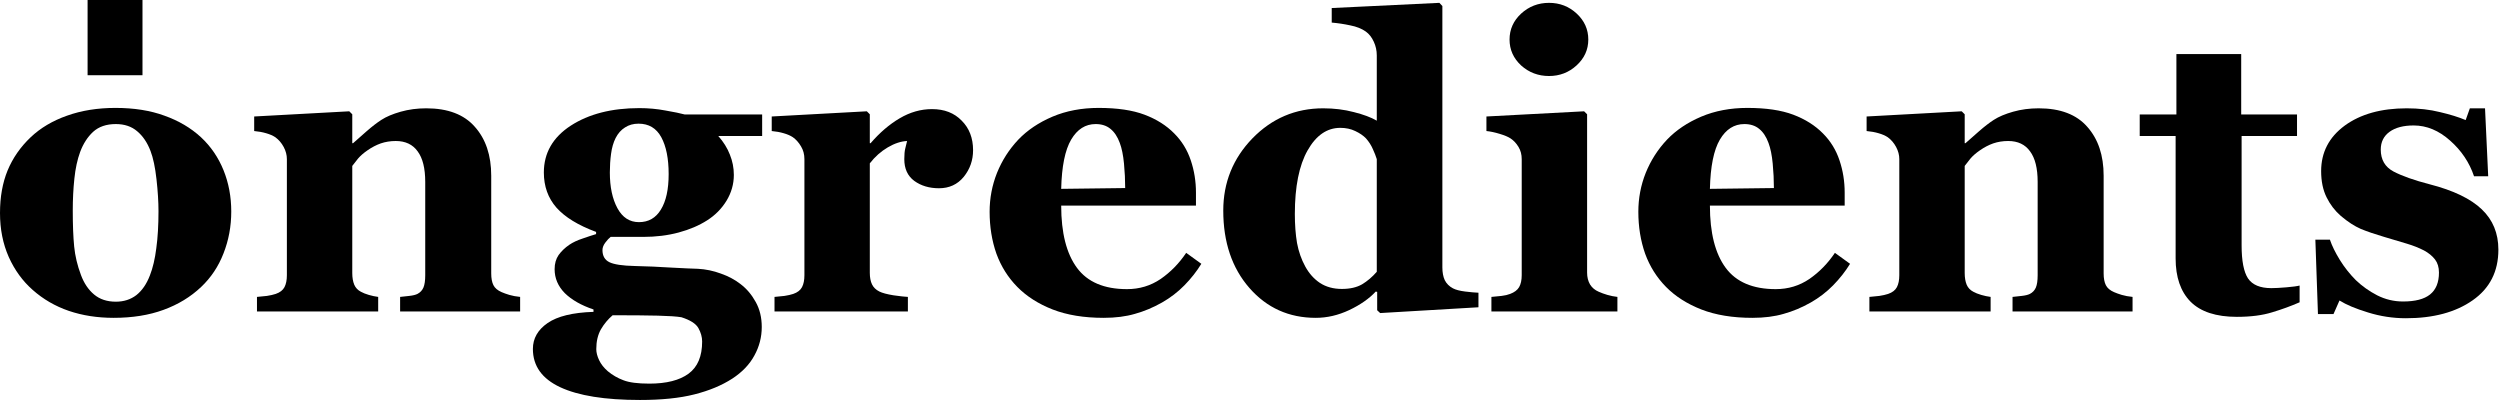 <svg viewBox="0 0 1284 206" fill="none" xmlns="http://www.w3.org/2000/svg">
<path d="M103.21 70.476C108.262 75.186 112.118 80.817 114.781 87.37C117.443 93.923 118.774 101.022 118.774 108.668C118.774 116.245 117.443 123.412 114.781 130.17C112.187 136.859 108.364 142.593 103.313 147.372C97.92 152.491 91.469 156.416 83.961 159.147C76.52 161.877 67.988 163.242 58.363 163.242C50.035 163.242 42.356 162.048 35.325 159.659C28.362 157.269 22.185 153.686 16.792 148.907C11.604 144.334 7.509 138.702 4.505 132.013C1.502 125.255 0 117.712 0 109.384C0 101.193 1.297 93.923 3.891 87.575C6.553 81.159 10.512 75.459 15.768 70.476C20.82 65.698 27.031 62.011 34.403 59.417C41.844 56.755 50.138 55.424 59.285 55.424C68.841 55.424 77.237 56.755 84.473 59.417C91.777 62.011 98.022 65.698 103.21 70.476ZM76.998 141.433C78.5 137.61 79.592 132.969 80.275 127.508C81.026 122.047 81.401 115.699 81.401 108.463C81.401 103.685 81.06 98.224 80.377 92.08C79.695 85.937 78.671 81.09 77.305 77.541C75.667 73.24 73.38 69.861 70.445 67.404C67.578 64.947 63.926 63.718 59.489 63.718C54.643 63.718 50.752 65.049 47.817 67.711C44.95 70.373 42.731 73.821 41.161 78.053C39.728 81.944 38.738 86.517 38.192 91.773C37.646 96.961 37.373 102.388 37.373 108.053C37.373 115.494 37.612 121.671 38.09 126.586C38.567 131.433 39.728 136.313 41.571 141.228C43.141 145.46 45.393 148.805 48.329 151.262C51.264 153.72 54.984 154.949 59.489 154.949C63.585 154.949 67.1 153.822 70.036 151.57C72.971 149.249 75.292 145.87 76.998 141.433Z" fill="black"></path>
<path d="M267.139 159.966H205.499V152.491C206.796 152.355 208.366 152.184 210.209 151.979C212.052 151.774 213.452 151.433 214.407 150.955C215.841 150.204 216.865 149.112 217.479 147.679C218.093 146.245 218.4 144.129 218.4 141.331V93.411C218.4 86.449 217.103 81.227 214.51 77.746C211.984 74.196 208.23 72.421 203.247 72.421C200.516 72.421 197.956 72.831 195.567 73.65C193.246 74.469 190.96 75.664 188.707 77.234C186.727 78.599 185.123 79.998 183.895 81.432C182.734 82.865 181.744 84.128 180.925 85.22V140.204C180.925 142.593 181.267 144.607 181.949 146.245C182.632 147.815 183.758 149.01 185.328 149.829C186.42 150.443 187.785 150.989 189.424 151.467C191.062 151.945 192.666 152.286 194.236 152.491V159.966H131.982V152.491C133.689 152.355 135.395 152.184 137.102 151.979C138.877 151.706 140.378 151.365 141.607 150.955C143.791 150.204 145.293 149.044 146.112 147.474C146.931 145.904 147.341 143.856 147.341 141.331V81.739C147.341 79.623 146.795 77.541 145.703 75.493C144.611 73.445 143.177 71.773 141.402 70.476C140.174 69.657 138.604 68.974 136.692 68.428C134.849 67.882 132.801 67.506 130.549 67.302V59.827L179.389 57.165L180.925 58.701V73.547H181.335C183.246 71.841 185.567 69.793 188.297 67.404C191.028 65.015 193.554 63.069 195.874 61.568C198.4 59.929 201.711 58.53 205.806 57.37C209.902 56.209 214.271 55.629 218.912 55.629C230.039 55.629 238.367 58.803 243.896 65.151C249.493 71.431 252.292 79.793 252.292 90.237V140.409C252.292 142.935 252.667 144.948 253.418 146.45C254.169 147.952 255.568 149.146 257.616 150.034C258.708 150.512 260.04 150.989 261.61 151.467C263.248 151.945 265.091 152.286 267.139 152.491V159.966Z" fill="black"></path>
<path d="M391.442 69.861H368.916C371.578 72.865 373.557 76.039 374.854 79.384C376.219 82.729 376.902 86.21 376.902 89.828C376.902 94.538 375.639 98.975 373.114 103.139C370.588 107.234 367.277 110.579 363.182 113.173C359.018 115.835 354.137 117.917 348.54 119.419C342.942 120.921 336.867 121.671 330.314 121.671H313.624C312.805 122.286 311.884 123.276 310.86 124.641C309.904 125.938 309.426 127.201 309.426 128.429C309.426 131.433 310.621 133.515 313.01 134.675C315.399 135.836 319.734 136.484 326.014 136.621C332.225 136.757 338.505 137.03 344.854 137.44C351.202 137.781 355.741 137.986 358.472 138.054C362.431 138.259 366.356 139.078 370.247 140.511C374.137 141.877 377.516 143.686 380.383 145.938C383.523 148.327 386.117 151.399 388.165 155.153C390.213 158.839 391.237 163.106 391.237 167.952C391.237 173.14 389.974 178.021 387.448 182.594C384.991 187.168 381.202 191.127 376.083 194.472C370.69 197.953 364.205 200.649 356.629 202.56C349.12 204.472 339.802 205.427 328.676 205.427C310.723 205.427 297.071 203.243 287.719 198.874C278.368 194.506 273.692 187.953 273.692 179.215C273.692 173.823 276.217 169.386 281.269 165.904C286.32 162.423 294.17 160.512 304.819 160.17V158.942C298.539 156.826 293.624 154.027 290.074 150.546C286.593 146.996 284.852 142.9 284.852 138.259C284.852 135.392 285.535 132.969 286.9 130.989C288.334 129.009 290.143 127.269 292.327 125.767C294.238 124.47 296.559 123.378 299.289 122.491C302.02 121.535 304.307 120.784 306.15 120.238V119.112C296.935 115.699 290.143 111.535 285.774 106.62C281.473 101.705 279.323 95.698 279.323 88.599C279.323 78.565 283.931 70.544 293.146 64.537C302.429 58.53 314.17 55.527 328.369 55.527C333.01 55.527 337.481 55.936 341.782 56.755C346.151 57.506 349.461 58.189 351.714 58.803H391.442V69.861ZM343.42 89.418C343.42 81.432 342.157 75.118 339.632 70.476C337.106 65.834 333.215 63.513 327.959 63.513C325.297 63.513 322.976 64.162 320.996 65.459C319.017 66.687 317.413 68.496 316.184 70.885C315.024 73.206 314.239 75.937 313.829 79.077C313.419 82.148 313.215 85.323 313.215 88.599C313.215 96.04 314.512 102.149 317.106 106.927C319.699 111.705 323.386 114.094 328.164 114.094C333.079 114.094 336.833 111.944 339.427 107.644C342.089 103.343 343.42 97.268 343.42 89.418ZM360.622 175.427C360.622 173.106 359.973 170.785 358.676 168.464C357.379 166.212 354.478 164.369 349.973 162.935C347.516 162.525 343.454 162.252 337.789 162.116C332.191 161.979 324.478 161.911 314.648 161.911C312.259 163.959 310.245 166.382 308.607 169.181C307.037 171.98 306.252 175.359 306.252 179.318C306.252 181.024 306.73 182.901 307.686 184.949C308.641 186.997 310.143 188.908 312.191 190.683C314.58 192.663 317.242 194.198 320.177 195.291C323.113 196.451 327.549 197.031 333.488 197.031C342.294 197.031 349.017 195.325 353.659 191.912C358.301 188.499 360.622 183.004 360.622 175.427Z" fill="black"></path>
<path d="M499.771 77.131C499.771 82.319 498.167 86.892 494.959 90.852C491.751 94.743 487.519 96.688 482.263 96.688C477.28 96.688 473.047 95.425 469.566 92.9C466.153 90.374 464.447 86.654 464.447 81.739C464.447 79.35 464.617 77.507 464.958 76.21C465.3 74.844 465.607 73.582 465.88 72.421C462.74 72.558 459.429 73.65 455.948 75.698C452.467 77.746 449.395 80.476 446.733 83.889V140.102C446.733 142.491 447.108 144.47 447.859 146.04C448.61 147.61 449.873 148.839 451.648 149.727C453.149 150.477 455.573 151.126 458.917 151.672C462.33 152.15 464.788 152.423 466.29 152.491V159.966H397.79V152.491C399.496 152.355 401.203 152.184 402.909 151.979C404.684 151.706 406.186 151.365 407.415 150.955C409.599 150.204 411.101 149.044 411.92 147.474C412.739 145.904 413.149 143.856 413.149 141.331V81.739C413.149 79.281 412.568 77.097 411.408 75.186C410.247 73.206 408.848 71.636 407.21 70.476C405.981 69.657 404.411 68.974 402.5 68.428C400.657 67.882 398.609 67.506 396.356 67.302V59.827L445.197 57.165L446.733 58.701V73.547H447.142C451.852 68.087 456.835 63.82 462.092 60.749C467.416 57.609 472.945 56.039 478.679 56.039C485.027 56.039 490.113 58.018 493.935 61.977C497.826 65.868 499.771 70.919 499.771 77.131Z" fill="black"></path>
<path d="M617.009 135.494C614.62 139.385 611.719 143.071 608.306 146.552C604.961 149.966 601.139 152.901 596.838 155.358C592.265 157.952 587.623 159.897 582.913 161.194C578.271 162.56 572.913 163.242 566.838 163.242C556.735 163.242 547.998 161.809 540.626 158.942C533.322 156.075 527.281 152.218 522.502 147.372C517.724 142.525 514.14 136.825 511.751 130.272C509.43 123.651 508.27 116.484 508.27 108.77C508.27 101.808 509.533 95.152 512.058 88.804C514.652 82.387 518.304 76.688 523.014 71.704C527.656 66.858 533.492 62.933 540.523 59.929C547.622 56.926 555.541 55.424 564.278 55.424C573.834 55.424 581.684 56.585 587.828 58.906C593.971 61.227 599.057 64.435 603.084 68.53C606.975 72.421 609.808 77.029 611.583 82.353C613.357 87.609 614.245 93.138 614.245 98.941V105.596H545.028C545.028 119.589 547.725 130.238 553.117 137.542C558.51 144.846 567.077 148.498 578.817 148.498C585.234 148.498 591.002 146.757 596.122 143.276C601.241 139.726 605.61 135.255 609.228 129.863L617.009 135.494ZM577.896 96.585C577.896 92.49 577.691 88.292 577.282 83.991C576.872 79.691 576.155 76.176 575.131 73.445C573.971 70.237 572.367 67.814 570.319 66.175C568.339 64.537 565.814 63.718 562.742 63.718C557.486 63.718 553.288 66.38 550.148 71.704C547.008 77.029 545.301 85.459 545.028 96.995L577.896 96.585Z" fill="black"></path>
<path d="M759.333 157.815L708.854 160.785L707.318 159.351V149.931L706.602 149.727C703.257 153.344 698.718 156.519 692.984 159.249C687.318 161.911 681.584 163.242 675.782 163.242C661.993 163.242 650.628 158.123 641.686 147.884C632.744 137.644 628.272 124.402 628.272 108.156C628.272 93.753 633.255 81.397 643.222 71.09C653.256 60.783 665.372 55.629 679.57 55.629C685.168 55.629 690.424 56.278 695.339 57.575C700.253 58.803 704.178 60.271 707.114 61.977V28.495C707.114 25.97 706.602 23.615 705.578 21.43C704.554 19.178 703.189 17.437 701.482 16.208C699.366 14.707 696.704 13.649 693.496 13.034C690.356 12.352 687.182 11.874 683.973 11.601V4.126L739.265 1.464L740.8 3.102V137.337C740.8 139.931 741.21 142.116 742.029 143.89C742.916 145.665 744.316 147.064 746.227 148.088C747.661 148.839 749.743 149.385 752.473 149.727C755.272 150.068 757.558 150.273 759.333 150.341V157.815ZM707.114 139.59V81.739C706.636 80.169 705.953 78.428 705.066 76.517C704.247 74.606 703.086 72.797 701.585 71.09C700.219 69.657 698.376 68.394 696.055 67.302C693.803 66.21 691.243 65.663 688.376 65.663C681.55 65.663 675.953 69.52 671.584 77.234C667.215 84.947 665.031 95.835 665.031 109.896C665.031 115.426 665.406 120.409 666.157 124.846C666.976 129.214 668.376 133.207 670.355 136.825C672.335 140.443 674.86 143.276 677.932 145.324C681.072 147.372 684.827 148.396 689.195 148.396C693.359 148.396 696.806 147.61 699.537 146.04C702.267 144.402 704.793 142.252 707.114 139.59Z" fill="black"></path>
<path d="M830.7 159.966H765.989V152.491C767.763 152.355 769.504 152.184 771.211 151.979C772.917 151.774 774.385 151.433 775.613 150.955C777.798 150.136 779.334 148.976 780.221 147.474C781.108 145.904 781.552 143.856 781.552 141.331V81.739C781.552 79.35 781.006 77.268 779.914 75.493C778.822 73.65 777.456 72.182 775.818 71.09C774.589 70.271 772.712 69.486 770.187 68.735C767.729 67.984 765.477 67.506 763.429 67.302V59.827L813.601 57.165L815.136 58.701V139.999C815.136 142.389 815.648 144.436 816.672 146.143C817.696 147.781 819.164 149.01 821.075 149.829C822.44 150.443 823.942 150.989 825.58 151.467C827.219 151.945 828.925 152.286 830.7 152.491V159.966ZM815.751 20.304C815.751 25.492 813.737 29.929 809.71 33.615C805.751 37.233 801.041 39.042 795.58 39.042C790.051 39.042 785.272 37.233 781.245 33.615C777.286 29.929 775.306 25.492 775.306 20.304C775.306 15.116 777.286 10.679 781.245 6.993C785.272 3.307 790.051 1.464 795.58 1.464C801.109 1.464 805.853 3.307 809.812 6.993C813.771 10.679 815.751 15.116 815.751 20.304Z" fill="black"></path>
<path d="M950.19 135.494C947.801 139.385 944.9 143.071 941.487 146.552C938.142 149.966 934.32 152.901 930.019 155.358C925.446 157.952 920.804 159.897 916.094 161.194C911.452 162.56 906.094 163.242 900.019 163.242C889.916 163.242 881.179 161.809 873.807 158.942C866.503 156.075 860.462 152.218 855.683 147.372C850.905 142.525 847.321 136.825 844.932 130.272C842.611 123.651 841.451 116.484 841.451 108.77C841.451 101.808 842.714 95.152 845.239 88.804C847.833 82.387 851.485 76.688 856.195 71.704C860.837 66.858 866.673 62.933 873.704 59.929C880.803 56.926 888.722 55.424 897.459 55.424C907.015 55.424 914.865 56.585 921.009 58.906C927.152 61.227 932.238 64.435 936.265 68.53C940.156 72.421 942.989 77.029 944.764 82.353C946.538 87.609 947.426 93.138 947.426 98.941V105.596H878.209C878.209 119.589 880.906 130.238 886.298 137.542C891.691 144.846 900.258 148.498 911.998 148.498C918.415 148.498 924.183 146.757 929.303 143.276C934.422 139.726 938.791 135.255 942.409 129.863L950.19 135.494ZM911.077 96.585C911.077 92.49 910.872 88.292 910.463 83.991C910.053 79.691 909.336 76.176 908.312 73.445C907.152 70.237 905.548 67.814 903.5 66.175C901.52 64.537 898.995 63.718 895.923 63.718C890.667 63.718 886.469 66.38 883.329 71.704C880.189 77.029 878.482 85.459 878.209 96.995L911.077 96.585Z" fill="black"></path>
<path d="M1095.28 159.966H1033.64V152.491C1034.94 152.355 1036.51 152.184 1038.35 151.979C1040.19 151.774 1041.59 151.433 1042.55 150.955C1043.98 150.204 1045 149.112 1045.62 147.679C1046.23 146.245 1046.54 144.129 1046.54 141.331V93.411C1046.54 86.449 1045.24 81.227 1042.65 77.746C1040.12 74.196 1036.37 72.421 1031.39 72.421C1028.66 72.421 1026.1 72.831 1023.71 73.65C1021.39 74.469 1019.1 75.664 1016.85 77.234C1014.87 78.599 1013.26 79.998 1012.03 81.432C1010.87 82.865 1009.88 84.128 1009.07 85.22V140.204C1009.07 142.593 1009.41 144.607 1010.09 146.245C1010.77 147.815 1011.9 149.01 1013.47 149.829C1014.56 150.443 1015.93 150.989 1017.56 151.467C1019.2 151.945 1020.81 152.286 1022.38 152.491V159.966H960.122V152.491C961.829 152.355 963.535 152.184 965.242 151.979C967.017 151.706 968.518 151.365 969.747 150.955C971.931 150.204 973.433 149.044 974.252 147.474C975.071 145.904 975.481 143.856 975.481 141.331V81.739C975.481 79.623 974.935 77.541 973.843 75.493C972.751 73.445 971.317 71.773 969.542 70.476C968.314 69.657 966.744 68.974 964.832 68.428C962.989 67.882 960.941 67.506 958.689 67.302V59.827L1007.53 57.165L1009.07 58.701V73.547H1009.47C1011.39 71.841 1013.71 69.793 1016.44 67.404C1019.17 65.015 1021.69 63.069 1024.01 61.568C1026.54 59.929 1029.85 58.53 1033.95 57.37C1038.04 56.209 1042.41 55.629 1047.05 55.629C1058.18 55.629 1066.51 58.803 1072.04 65.151C1077.63 71.431 1080.43 79.793 1080.43 90.237V140.409C1080.43 142.935 1080.81 144.948 1081.56 146.45C1082.31 147.952 1083.71 149.146 1085.76 150.034C1086.85 150.512 1088.18 150.989 1089.75 151.467C1091.39 151.945 1093.23 152.286 1095.28 152.491V159.966Z" fill="black"></path>
<path d="M1181.08 155.256C1176.71 157.167 1172.04 158.874 1167.05 160.375C1162.07 161.945 1156 162.73 1148.83 162.73C1138.18 162.73 1130.26 160.136 1125.07 154.949C1119.96 149.761 1117.4 142.354 1117.4 132.73V69.861H1098.96V58.803H1117.8V27.779H1151.08V58.803H1179.75V69.861H1151.29V125.972C1151.29 133.958 1152.38 139.624 1154.56 142.969C1156.82 146.314 1160.81 147.986 1166.54 147.986C1168.39 147.986 1170.95 147.849 1174.22 147.576C1177.5 147.303 1179.79 146.996 1181.08 146.655V155.256Z" fill="black"></path>
<path d="M1235.66 163.447C1229.04 163.447 1222.55 162.457 1216.2 160.478C1209.92 158.566 1205.04 156.519 1201.56 154.334L1198.49 161.297H1190.5L1189.17 123.105H1196.65C1197.67 126.177 1199.38 129.658 1201.77 133.549C1204.15 137.371 1206.89 140.819 1209.96 143.89C1213.17 146.962 1216.82 149.556 1220.91 151.672C1225.08 153.788 1229.51 154.846 1234.22 154.846C1240.44 154.846 1245.04 153.652 1248.05 151.262C1251.12 148.805 1252.65 145.051 1252.65 139.999C1252.65 137.269 1251.97 135.016 1250.61 133.242C1249.24 131.467 1247.36 129.931 1244.97 128.634C1242.31 127.269 1239.38 126.108 1236.17 125.153C1233.03 124.197 1229.14 123.037 1224.5 121.671C1219.85 120.306 1215.86 118.941 1212.52 117.576C1209.24 116.142 1205.83 113.924 1202.28 110.92C1199.21 108.258 1196.75 105.05 1194.91 101.296C1193.06 97.541 1192.14 93.07 1192.14 87.882C1192.14 78.257 1196.17 70.476 1204.22 64.537C1212.35 58.598 1222.96 55.629 1236.07 55.629C1242.28 55.629 1247.98 56.278 1253.17 57.575C1258.42 58.803 1262.82 60.168 1266.37 61.67L1268.52 55.629H1276.31L1277.94 90.544H1270.67C1268.29 83.445 1264.19 77.336 1258.39 72.216C1252.59 67.029 1246.34 64.435 1239.65 64.435C1234.39 64.435 1230.26 65.527 1227.26 67.711C1224.26 69.896 1222.76 72.933 1222.76 76.824C1222.76 82.012 1224.94 85.766 1229.31 88.087C1233.75 90.408 1239.92 92.592 1247.84 94.64C1260.06 97.78 1269 102.081 1274.67 107.541C1280.33 112.934 1283.17 119.828 1283.17 128.224C1283.17 139.419 1278.76 148.088 1269.96 154.232C1261.22 160.375 1249.79 163.447 1235.66 163.447Z" fill="black"></path>
<rect x="44.986" width="28.195" height="38.637" fill="black"></rect>
</svg>
